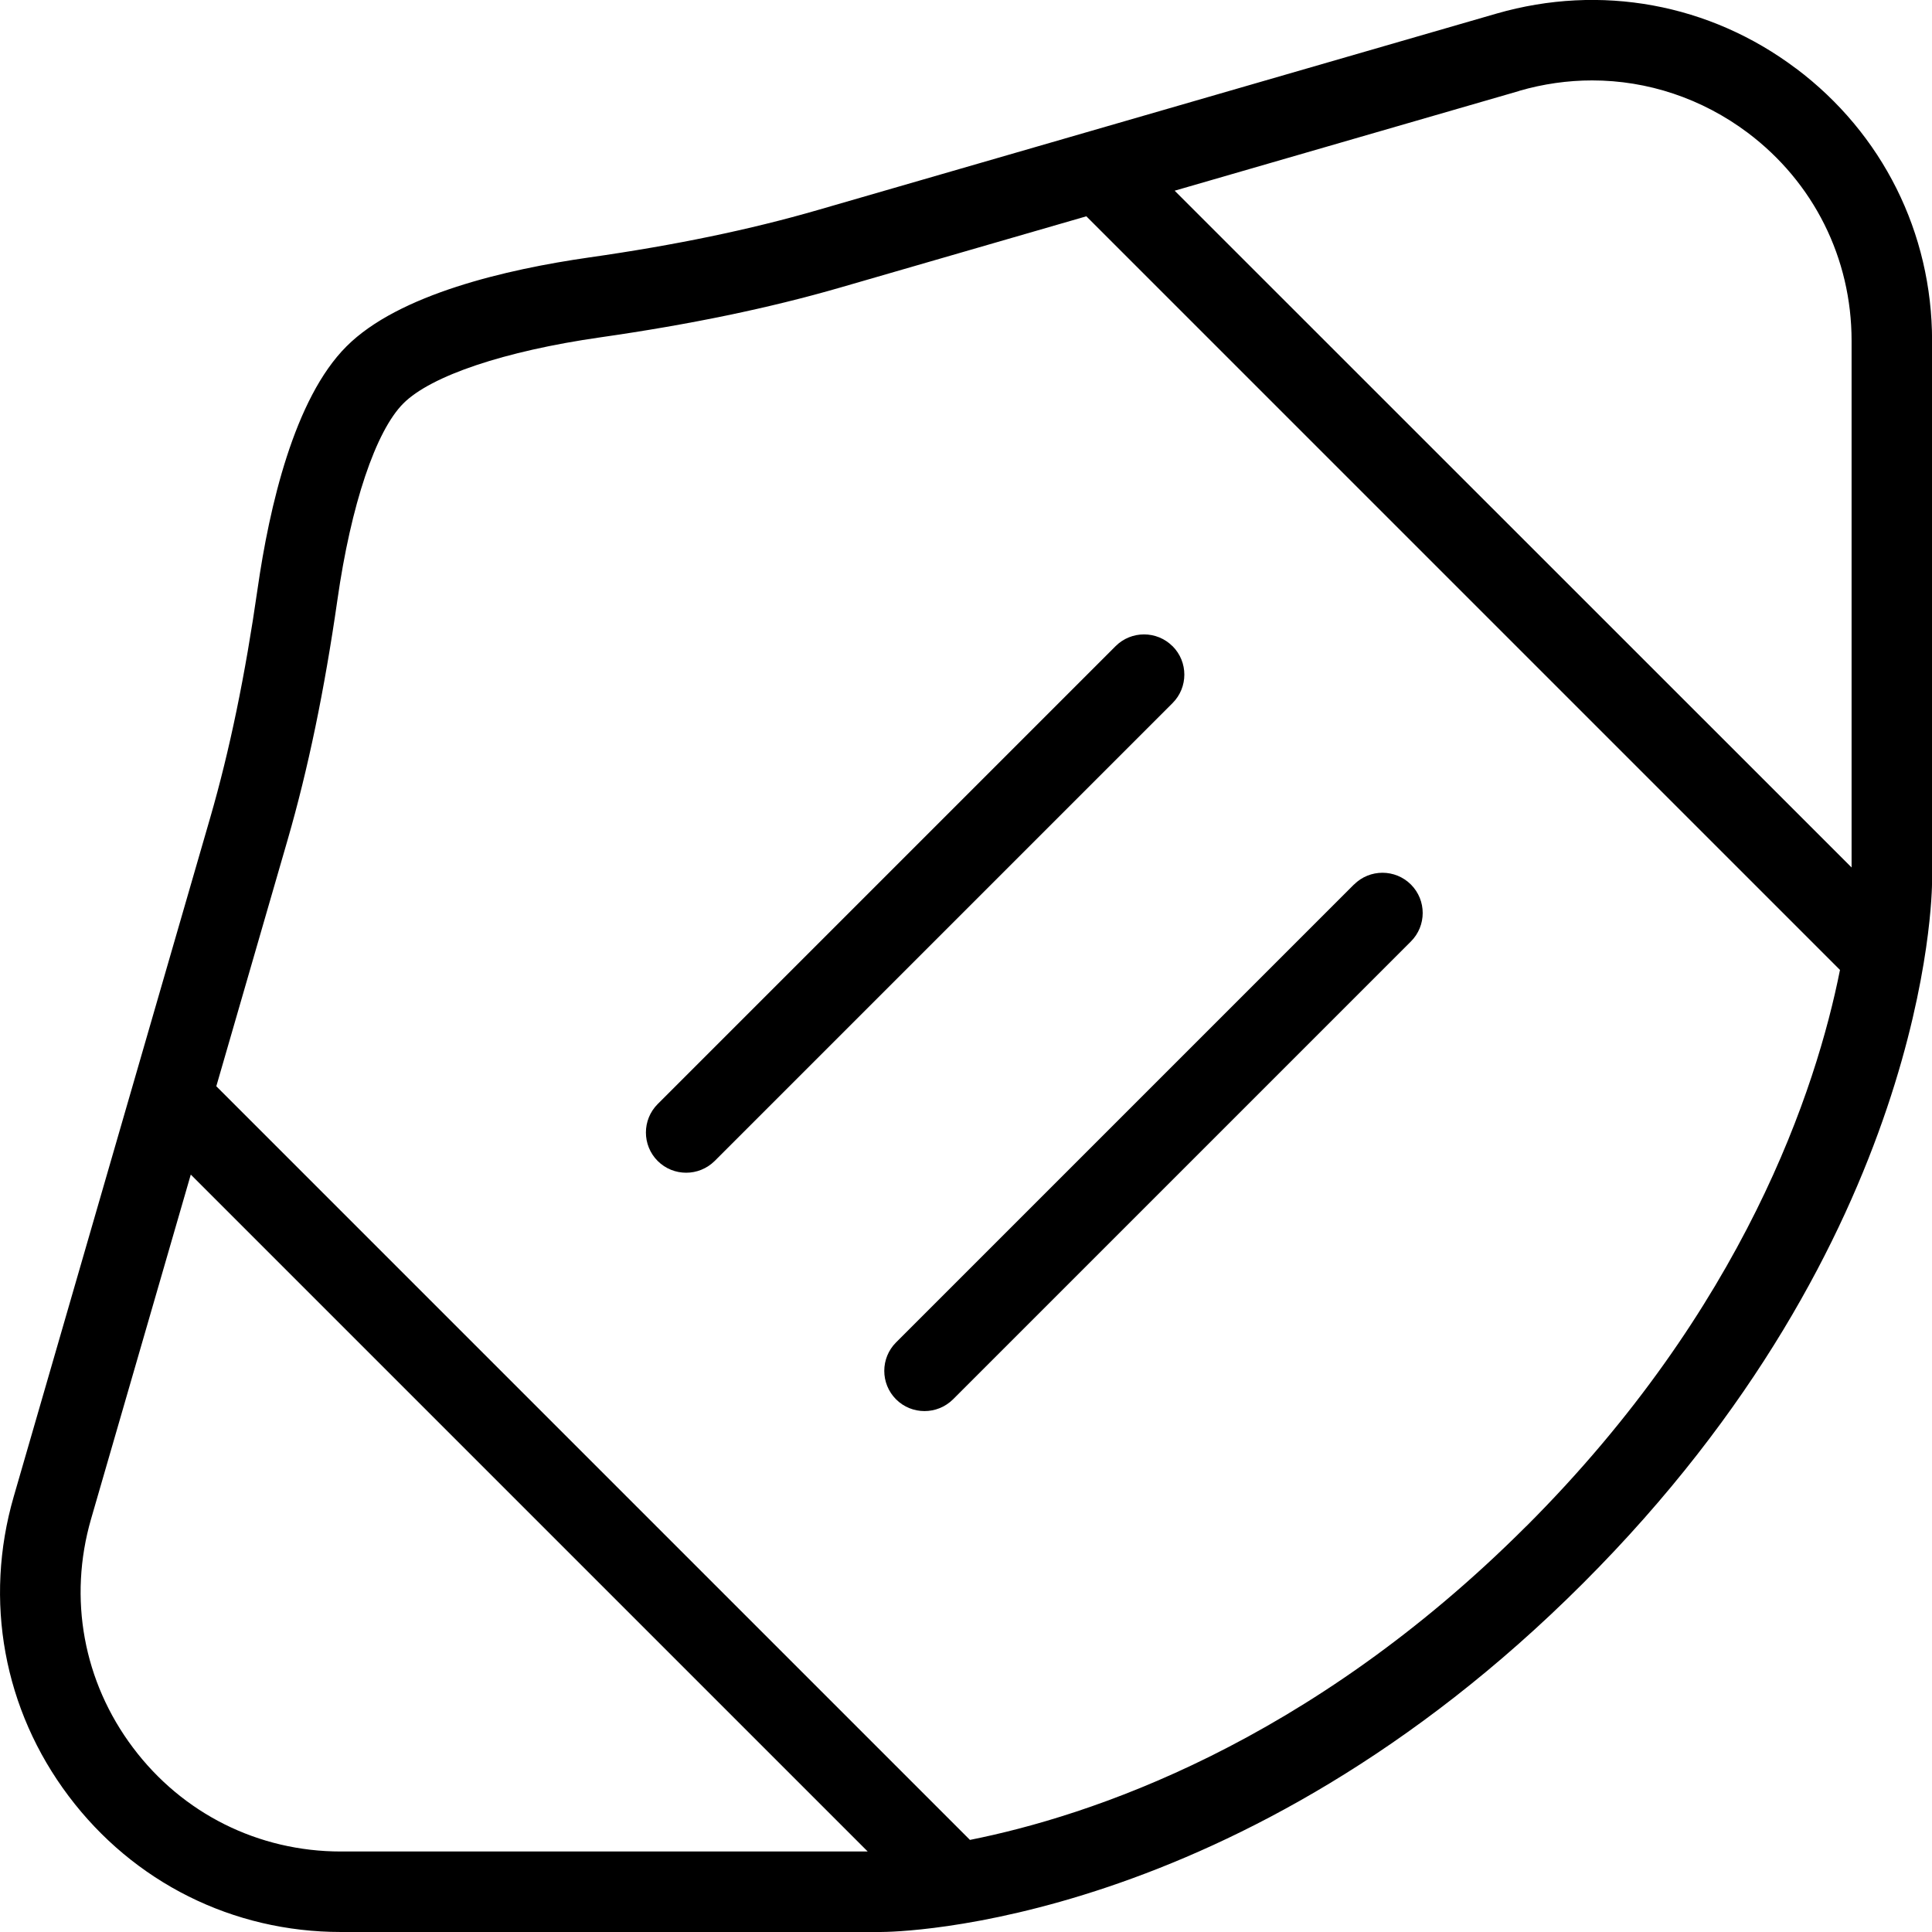 <?xml version="1.0" encoding="UTF-8"?>
<svg xmlns="http://www.w3.org/2000/svg" id="Layer_1" data-name="Layer 1" viewBox="0 0 24 24" width="512" height="512"><path d="m22.311.851c-1.073-.807-2.429-1.054-3.718-.683l-8.434,2.441c-.839.243-1.771.437-2.846.59-1.015.146-2.361.455-3.009,1.104-.649.648-.958,1.994-1.104,3.01-.154,1.075-.346,2.006-.589,2.846L.17,18.593c-.373,1.29-.125,2.646.683,3.719.807,1.073,2.04,1.688,3.382,1.688h6.704c.18,0,4.444-.049,8.728-4.334,4.285-4.283,4.334-8.548,4.334-8.728v-6.704c0-1.343-.616-2.576-1.689-3.383Zm-3.44.278c.3-.087.605-.13.907-.13.689,0,1.363.223,1.933.65.82.617,1.29,1.559,1.29,2.584v6.543L14.592,2.369l4.28-1.239ZM1.652,21.71c-.616-.819-.806-1.854-.521-2.84l1.239-4.279,8.409,8.409h-6.544c-1.025,0-1.967-.47-2.583-1.29Zm17.308-2.751c-2.713,2.714-5.44,3.604-6.911,3.897L2.687,13.494l.885-3.058c.256-.885.458-1.86.619-2.981.169-1.187.477-2.101.82-2.444s1.257-.65,2.444-.82c1.123-.161,2.098-.363,2.983-.619l3.057-.885,9.362,9.362c-.293,1.471-1.184,4.198-3.897,6.911Z"/><path d="m14.565,8.027c-.195-.195-.512-.195-.707,0l-5.688,5.688c-.195.195-.195.512,0,.707.098.098.226.146.354.146s.256-.049.354-.146l5.688-5.688c.195-.195.195-.512,0-.707Z"/><path d="m16.819,10.988l-5.688,5.688c-.195.195-.195.512,0,.707.098.098.226.146.354.146s.256-.049.354-.146l5.688-5.688c.195-.195.195-.512,0-.707s-.512-.195-.707,0Z"/></svg>
